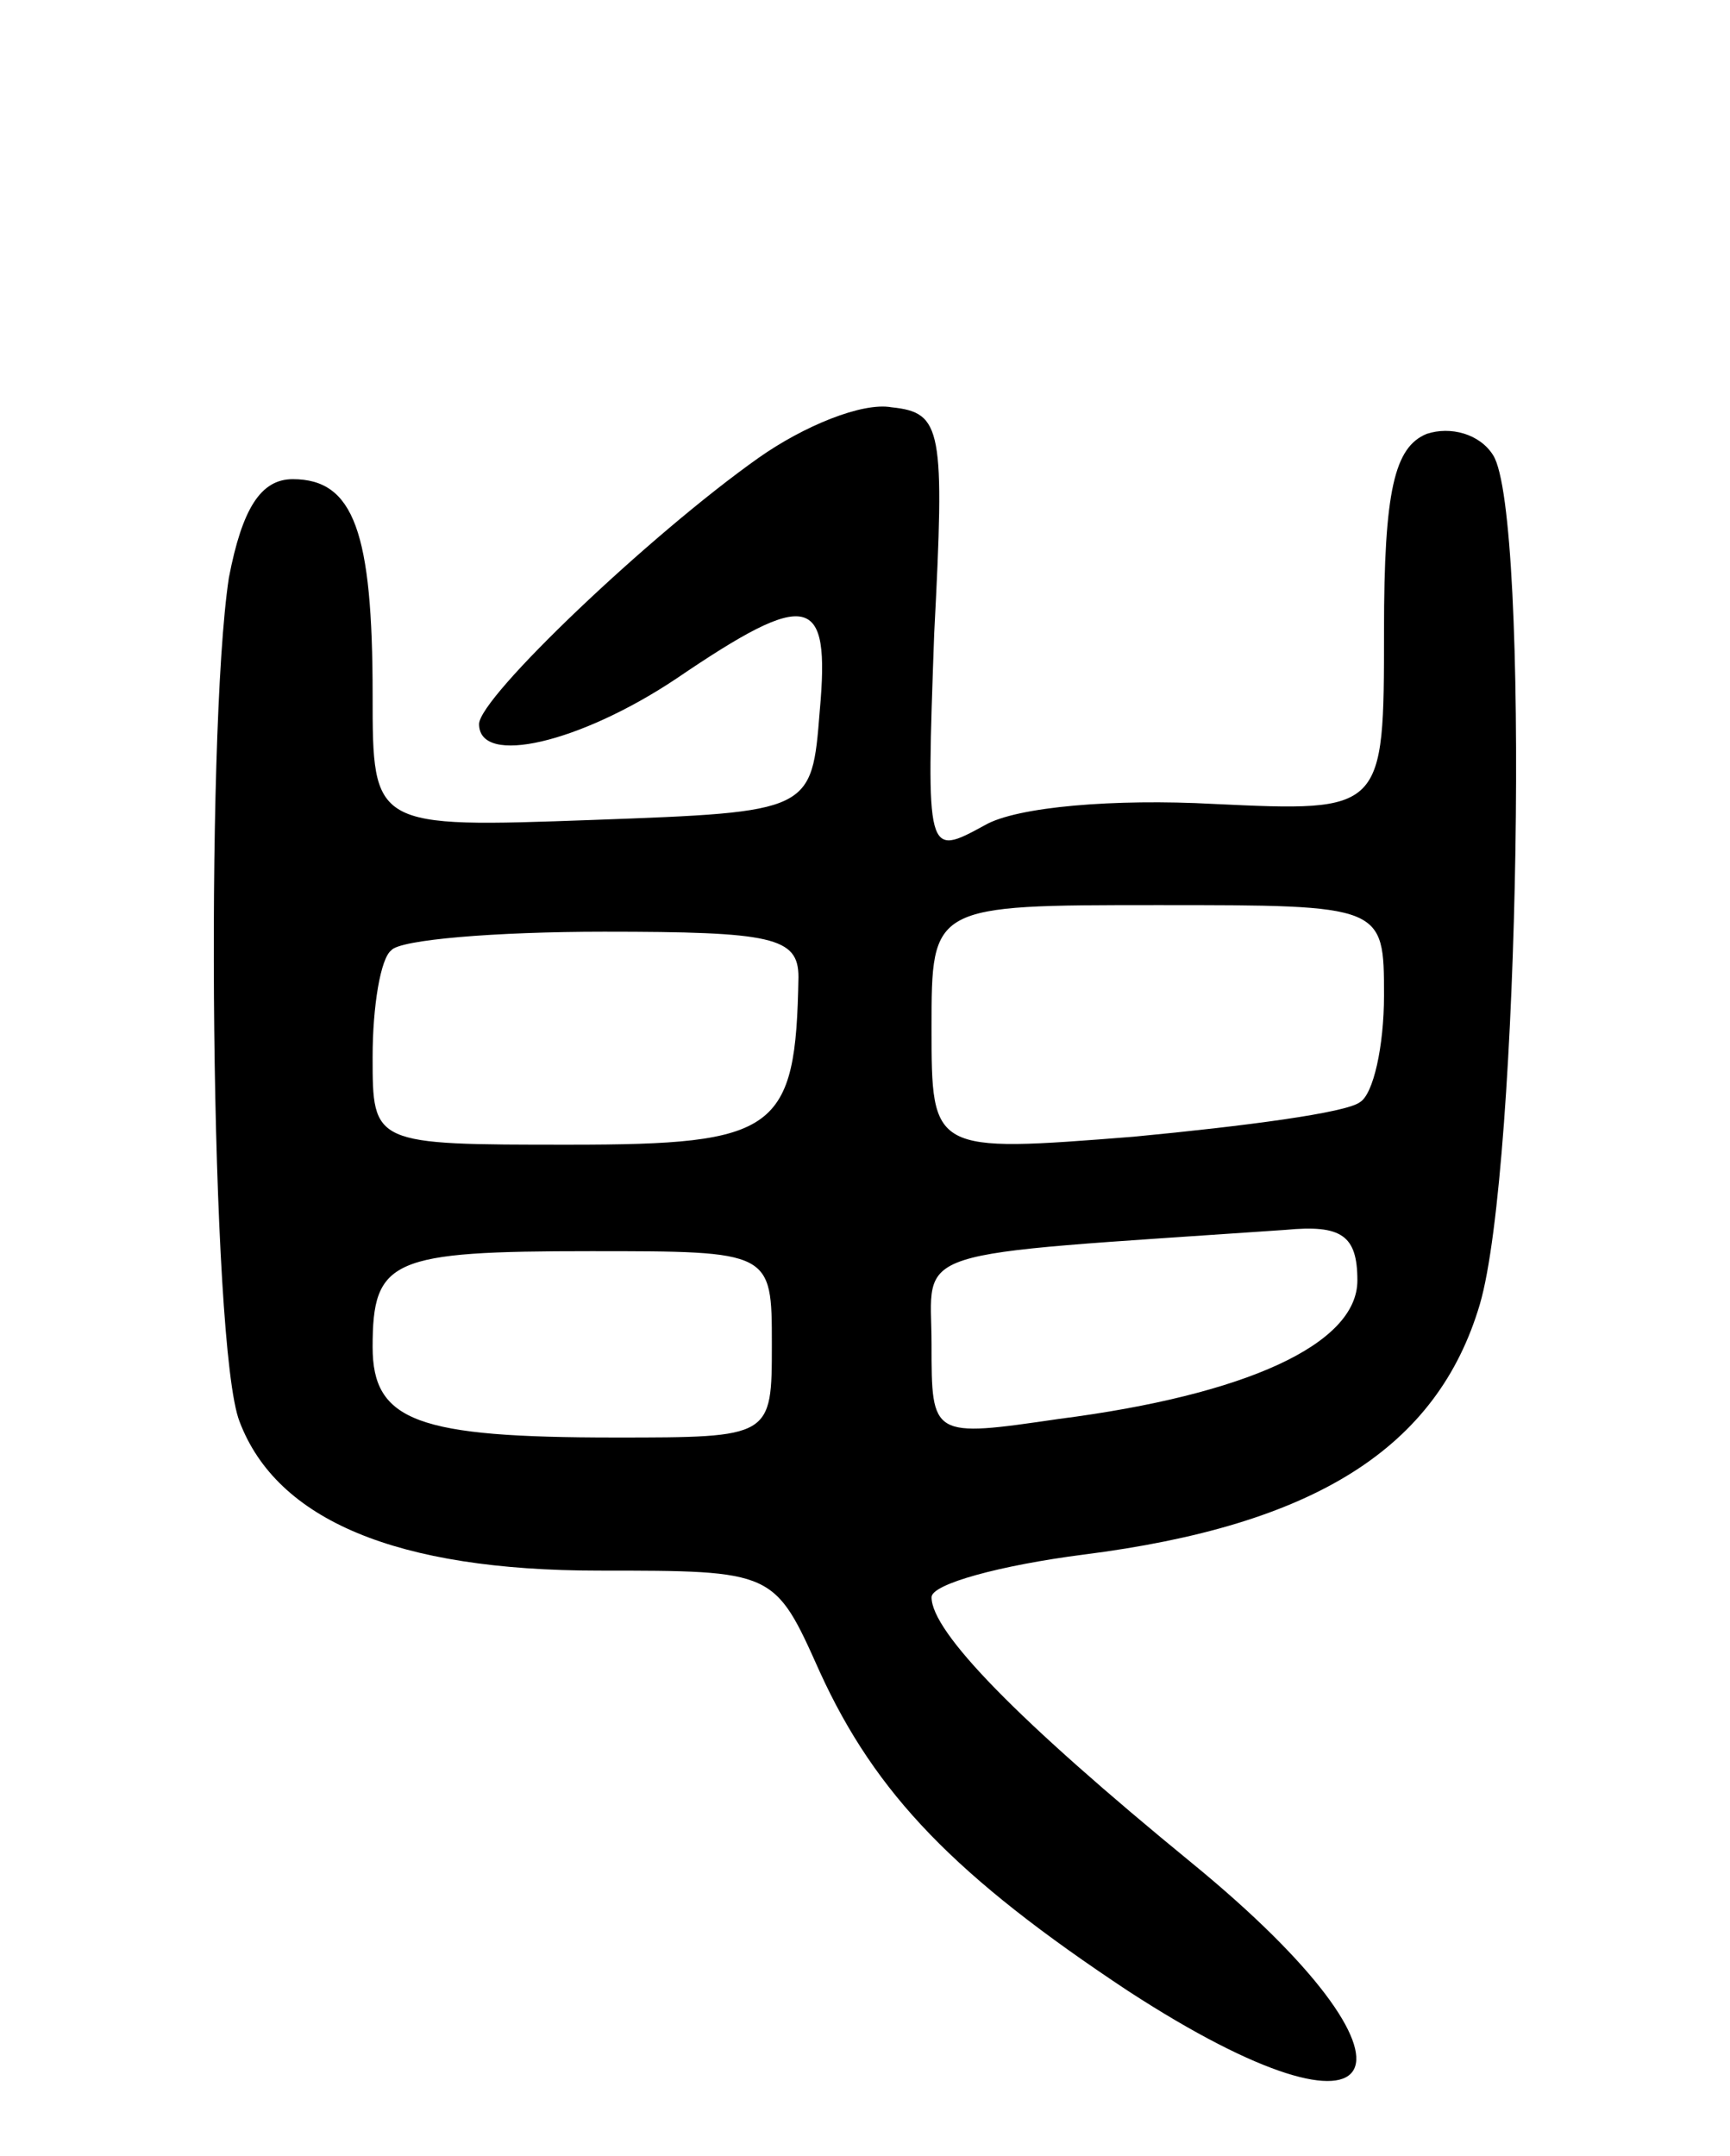 <svg version="1.0" xmlns="http://www.w3.org/2000/svg" width="65" height="81" viewBox="0 0 65 81" ><g transform="translate(0,81) scale(0.1,-0.1)" ><path d="M285 638 c-41 -29 -105 -90 -105 -100 0 -16 38 -7 74 17 50 34 58 32 54 -12 -3 -38 -3 -38 -85 -41 -83 -3 -83 -3 -83 47 0 61 -7 81 -30 81 -12 0 -19 -11 -24 -37 -9 -59 -7 -289 4 -317 14 -37 59 -56 135 -56 66 0 66 0 83 -38 21 -46 51 -77 116 -120 100 -65 118 -29 24 48 -66 54 -98 87 -98 100 0 5 26 12 57 16 87 11 133 40 149 94 15 51 19 297 5 319 -5 8 -16 11 -25 8 -12 -5 -16 -21 -16 -74 0 -68 0 -68 -64 -65 -37 2 -74 -1 -86 -8 -22 -12 -22 -12 -19 72 4 77 3 83 -16 85 -11 2 -33 -7 -50 -19z m235 -202 c0 -19 -4 -37 -9 -40 -5 -4 -43 -9 -85 -13 -76 -6 -76 -6 -76 41 0 46 0 46 85 46 85 0 85 0 85 -34z m-220 7 c-1 -58 -8 -63 -86 -63 -74 0 -74 0 -74 33 0 19 3 37 7 40 3 4 39 7 80 7 63 0 73 -2 73 -17z m210 -114 c0 -24 -42 -43 -112 -52 -48 -7 -48 -7 -48 28 0 37 -12 33 133 43 21 2 27 -2 27 -19z m-220 -24 c0 -35 0 -35 -59 -35 -74 0 -91 6 -91 34 0 33 7 36 82 36 68 0 68 0 68 -35z"/></g></svg> 
